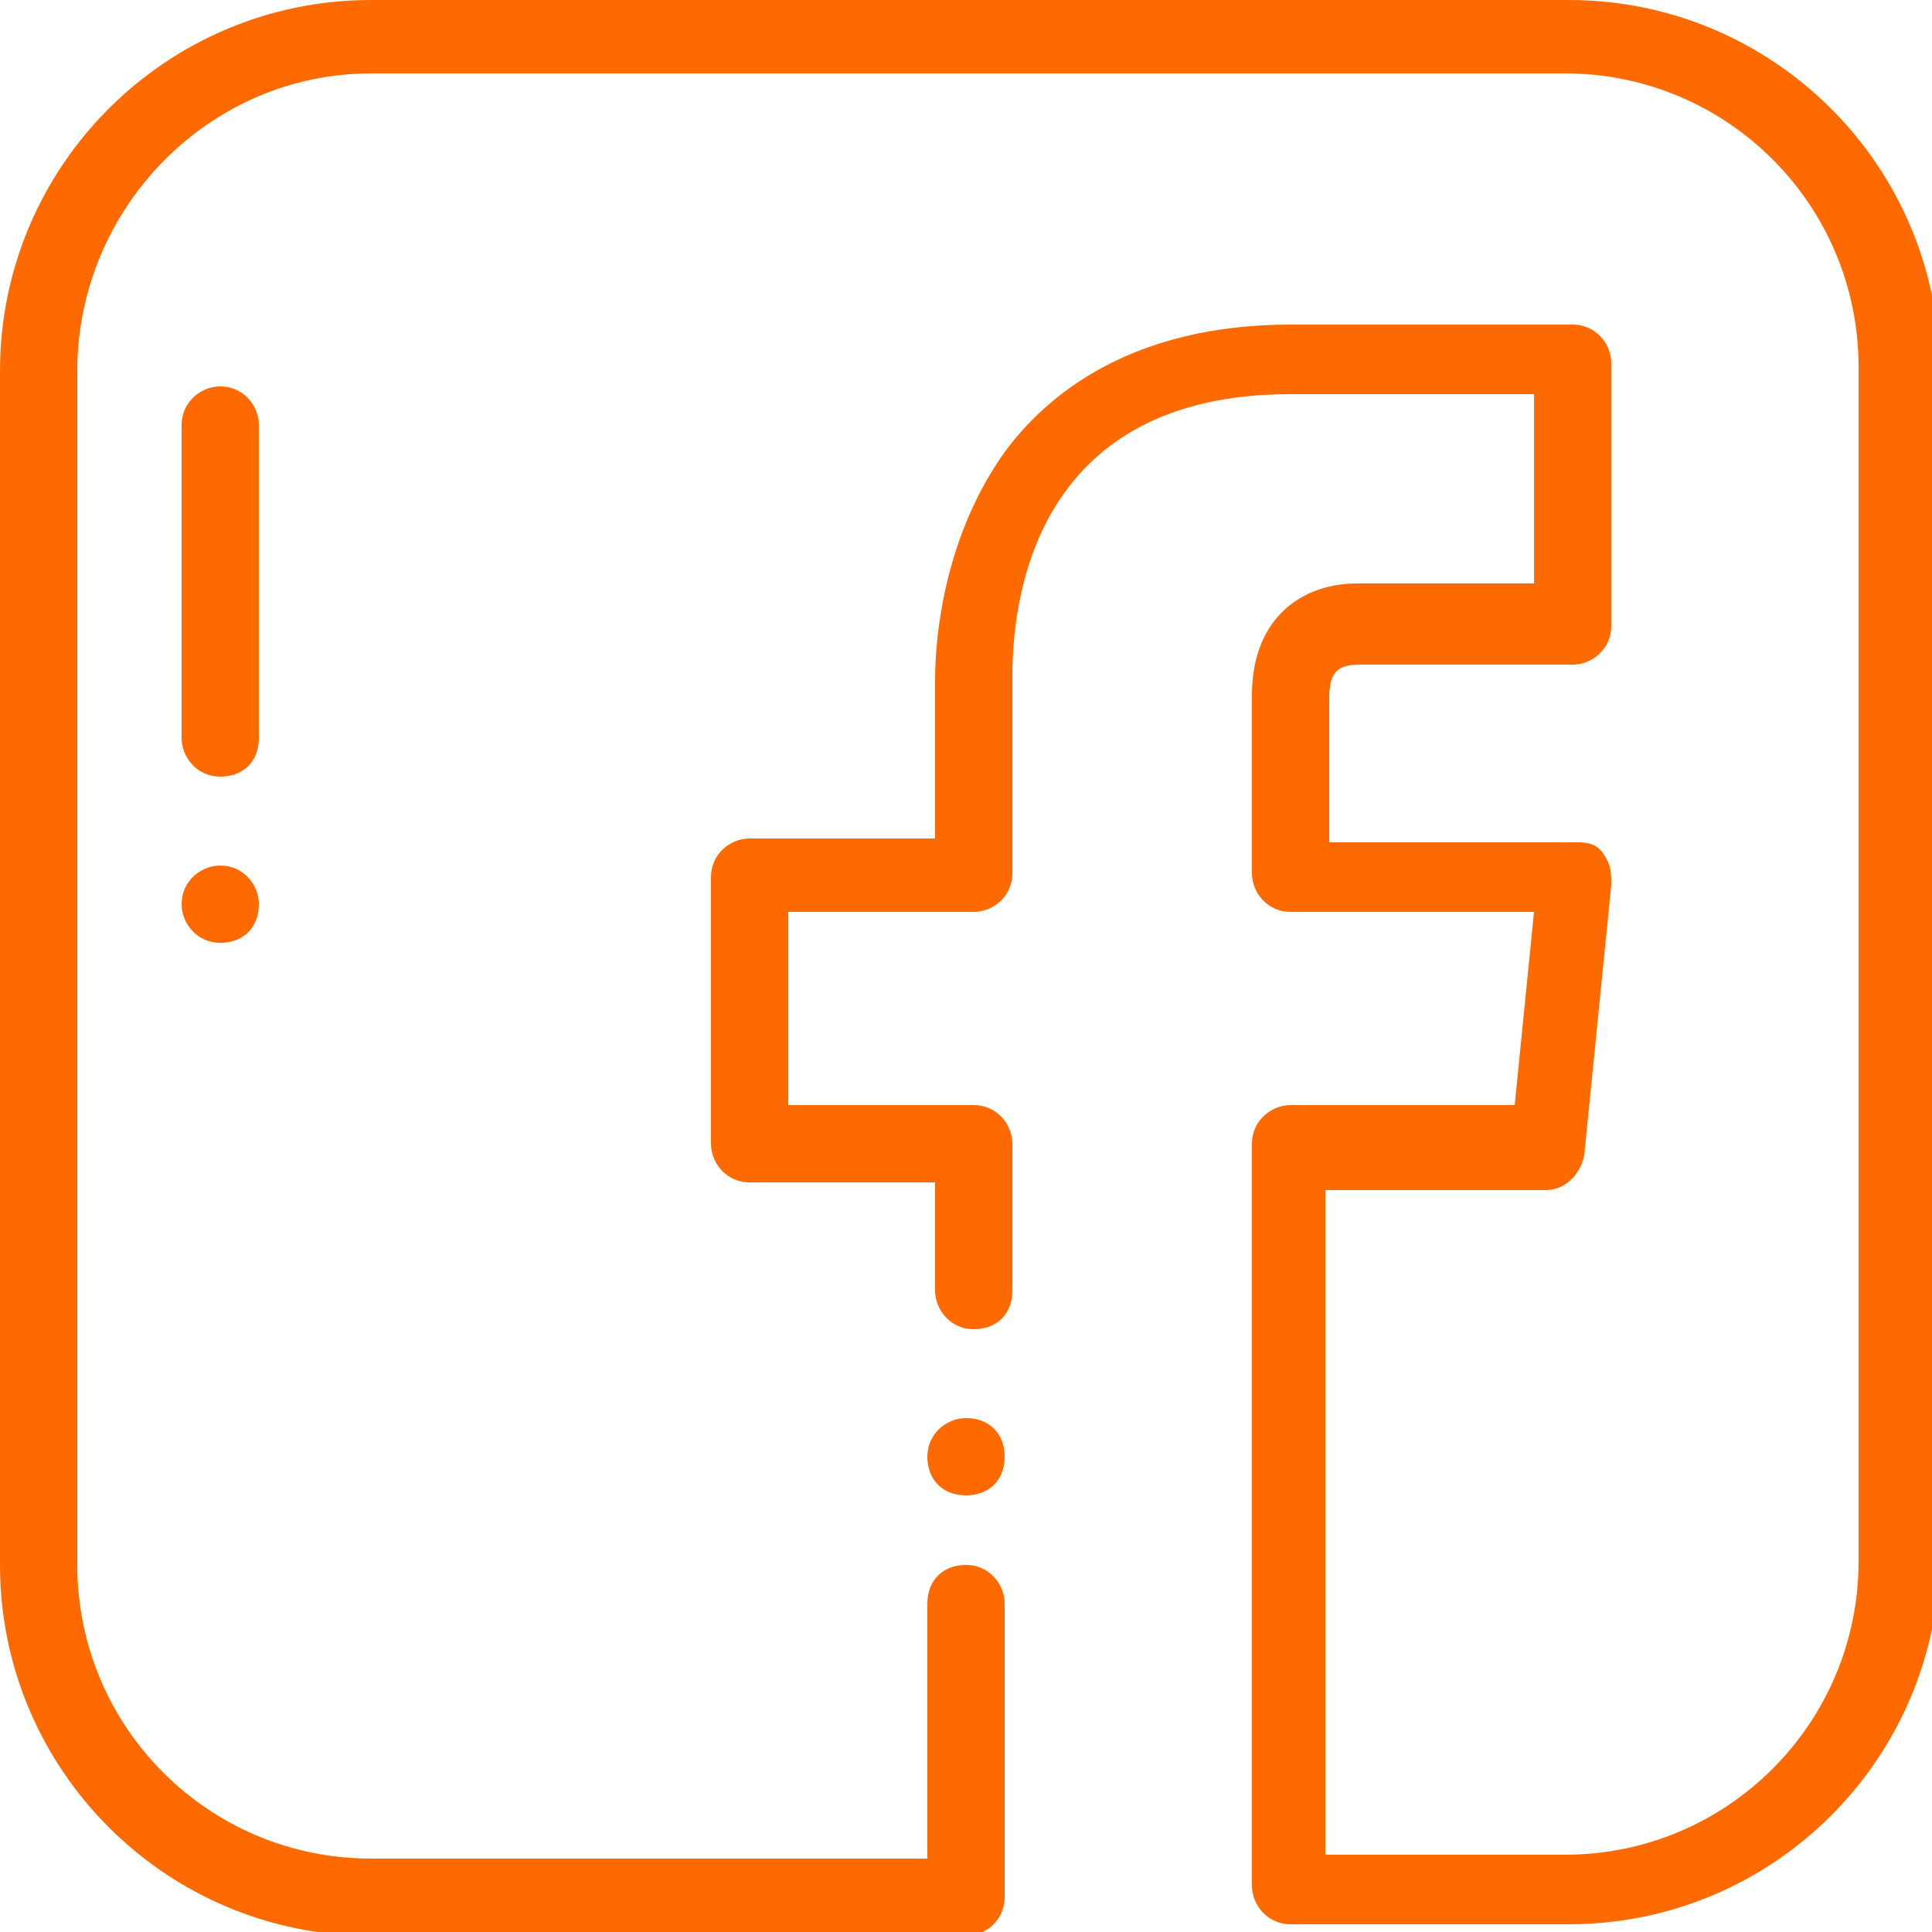 <?xml version="1.0" encoding="UTF-8"?>
<svg id="Layer_2" xmlns="http://www.w3.org/2000/svg" version="1.1" viewBox="0 0 50 50">
  <!-- Generator: Adobe Illustrator 29.3.1, SVG Export Plug-In . SVG Version: 2.1.0 Build 151)  -->
  <defs>
    <style>
      .st0 {
        fill: #ff6a00;
      }

      .st1 {
        isolation: isolate;
      }

      .st2 {
        mix-blend-mode: darken;
      }
    </style>
  </defs>
  <g id="Layer_1-2">
    <g class="st1">
      <g id="Layer_1-3">
        <g class="st2">
          <path class="st0" d="M25,36.7c-.5,0-1,.4-1,1h0c0,.6.4,1,1,1s1-.4,1-1h0c0-.6-.4-1-1-1Z"/>
          <path class="st0" d="M40.4,0H9.6C4.3,0,0,4.3,0,9.6v30.9c0,5.3,4.3,9.6,9.6,9.6h15.4c.5,0,1-.4,1-1v-7.6c0-.5-.4-1-1-1s-1,.4-1,1v6.6h-14.4c-4.2,0-7.6-3.4-7.6-7.6V9.6C2,5.4,5.4,1.9,9.6,1.9h30.9c4.2,0,7.6,3.4,7.6,7.6v30.9c0,4.2-3.4,7.6-7.6,7.6h-6.2v-17.2h5.7c.5,0,.9-.4,1-.9l.7-7c0-.3,0-.5-.2-.8s-.5-.3-.7-.3h-6.4v-3.7c0-.7.2-.9.8-.9h5.5c.5,0,1-.4,1-1v-6.8c0-.5-.4-1-1-1h-7.3c-4.1,0-6.3,1.8-7.4,3.3-1.5,2.1-1.8,4.6-1.8,5.9v4.1h-4.8c-.5,0-1,.4-1,1v6.9c0,.5.4,1,1,1h4.8v2.8c0,.5.4,1,1,1s1-.4,1-1v-3.8c0-.5-.4-1-1-1h-4.8v-5h4.8c.5,0,1-.4,1-1v-5.1c0-2.2.7-7.3,7.2-7.3h6.3v4.9h-4.6c-1.3,0-2.7.8-2.7,2.9v4.6c0,.5.4,1,1,1h6.3l-.5,5h-5.8c-.5,0-1,.4-1,1v19.2c0,.5.4,1,1,1h7.2c5.3,0,9.6-4.3,9.6-9.6V9.6c0-5.3-4.3-9.6-9.6-9.6h0Z"/>
          <path class="st0" d="M5.7,10c-.5,0-1,.4-1,1v8.1c0,.5.4,1,1,1s1-.4,1-1v-8.1c0-.5-.4-1-1-1Z"/>
          <path class="st0" d="M5.7,22.4c-.5,0-1,.4-1,1h0c0,.5.4,1,1,1s1-.4,1-1h0c0-.5-.4-1-1-1Z"/>
        </g>
      </g>
    </g>
  </g>
</svg>